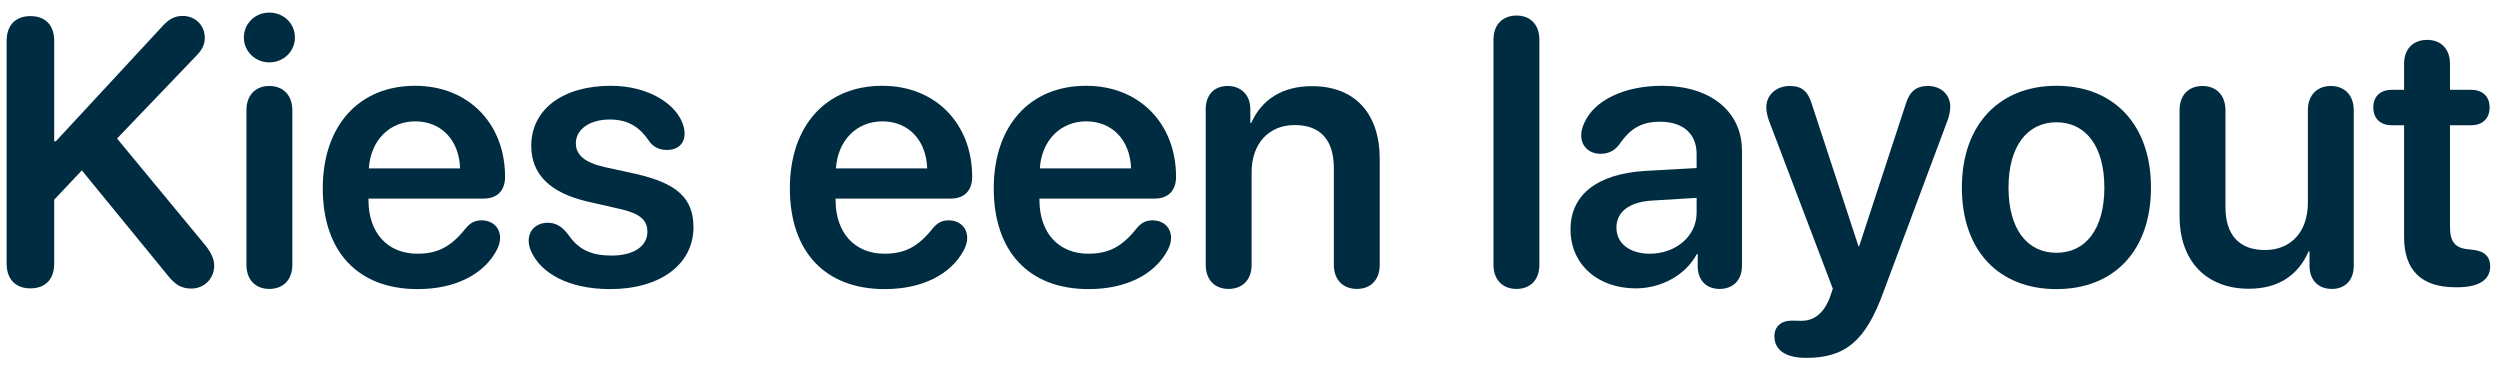 <svg width="149" height="22" viewBox="0 0 149 22" fill="none" xmlns="http://www.w3.org/2000/svg">
<path d="M143.283 14.122V7.464H142.547C141.866 7.464 141.449 7.057 141.449 6.398C141.449 5.75 141.866 5.354 142.547 5.354H143.283V3.805C143.283 2.927 143.811 2.377 144.657 2.377C145.492 2.377 146.019 2.927 146.019 3.805V5.354H147.282C147.964 5.354 148.381 5.75 148.381 6.398C148.381 7.057 147.964 7.464 147.282 7.464H146.019V13.528C146.019 14.407 146.327 14.792 147.118 14.858L147.315 14.88C148.041 14.946 148.414 15.253 148.414 15.89C148.414 16.692 147.711 17.121 146.458 17.121H146.349C144.316 17.121 143.283 16.11 143.283 14.122Z" fill="#002C42"/>
<path d="M134.033 17.209C131.506 17.209 129.902 15.572 129.902 12.88V6.563C129.902 5.651 130.462 5.124 131.264 5.124C132.066 5.124 132.638 5.651 132.638 6.574V12.331C132.638 14.001 133.451 14.902 134.989 14.902C136.571 14.902 137.549 13.781 137.549 12.089V6.563C137.549 5.651 138.12 5.124 138.922 5.124C139.713 5.124 140.284 5.651 140.284 6.574V15.835C140.284 16.714 139.757 17.22 138.977 17.22C138.186 17.22 137.647 16.714 137.647 15.835V14.979H137.593C136.977 16.396 135.802 17.209 134.033 17.209Z" fill="#002C42"/>
<path d="M122.563 17.231C119.146 17.231 116.927 14.957 116.927 11.177C116.927 7.42 119.168 5.113 122.563 5.113C125.958 5.113 128.199 7.409 128.199 11.177C128.199 14.957 125.98 17.231 122.563 17.231ZM122.563 15.066C124.299 15.066 125.42 13.66 125.42 11.177C125.42 8.705 124.299 7.288 122.563 7.288C120.838 7.288 119.707 8.705 119.707 11.177C119.707 13.66 120.827 15.066 122.563 15.066Z" fill="#002C42"/>
<path d="M107.655 21.329C106.424 21.329 105.754 20.867 105.754 20.032C105.754 19.472 106.15 19.109 106.787 19.109C107.018 19.109 107.127 19.12 107.38 19.12C107.995 19.12 108.633 18.802 109.039 17.78L109.237 17.209L105.425 7.178C105.326 6.904 105.271 6.618 105.271 6.398C105.271 5.651 105.875 5.124 106.677 5.124C107.369 5.124 107.754 5.431 107.984 6.2L110.764 14.671H110.808L113.587 6.189C113.818 5.442 114.214 5.124 114.906 5.124C115.686 5.124 116.235 5.64 116.235 6.365C116.235 6.585 116.18 6.893 116.081 7.156L112.247 17.418C111.192 20.318 109.984 21.329 107.655 21.329Z" fill="#002C42"/>
<path d="M97.492 17.187C95.24 17.187 93.603 15.77 93.603 13.671C93.603 11.606 95.196 10.364 98.031 10.188L101.118 10.013V9.178C101.118 7.958 100.294 7.255 98.943 7.255C97.877 7.255 97.185 7.618 96.504 8.617C96.218 8.991 95.856 9.167 95.394 9.167C94.724 9.167 94.24 8.727 94.24 8.068C94.24 7.815 94.306 7.574 94.427 7.321C95.02 5.97 96.822 5.113 99.052 5.113C101.942 5.113 103.821 6.64 103.821 8.98V15.846C103.821 16.725 103.26 17.22 102.491 17.22C101.744 17.22 101.228 16.769 101.184 15.956V15.143H101.129C100.459 16.407 98.998 17.187 97.492 17.187ZM98.327 15.121C99.865 15.121 101.118 14.089 101.118 12.682V11.793L98.415 11.957C97.097 12.045 96.339 12.638 96.339 13.561C96.339 14.517 97.141 15.121 98.327 15.121Z" fill="#002C42"/>
<path d="M90.384 17.22C89.582 17.22 89.011 16.703 89.011 15.78V2.366C89.011 1.443 89.582 0.927 90.384 0.927C91.186 0.927 91.747 1.443 91.747 2.366V15.78C91.747 16.703 91.186 17.22 90.384 17.22Z" fill="#002C42"/>
<path d="M73.224 17.22C72.422 17.22 71.861 16.703 71.861 15.78V6.508C71.861 5.662 72.356 5.124 73.169 5.124C73.971 5.124 74.52 5.662 74.52 6.508V7.321H74.575C75.201 5.937 76.41 5.135 78.2 5.135C80.771 5.135 82.232 6.783 82.232 9.474V15.78C82.232 16.703 81.672 17.22 80.87 17.22C80.068 17.22 79.497 16.703 79.497 15.78V10.024C79.497 8.376 78.728 7.453 77.168 7.453C75.597 7.453 74.597 8.584 74.597 10.254V15.78C74.597 16.703 74.026 17.22 73.224 17.22Z" fill="#002C42"/>
<path d="M64.885 17.231C61.325 17.231 59.227 15.001 59.227 11.221C59.227 7.508 61.369 5.113 64.731 5.113C67.917 5.113 70.093 7.376 70.093 10.54C70.093 11.353 69.631 11.836 68.818 11.836H61.952V11.924C61.952 13.869 63.083 15.121 64.863 15.121C66.094 15.121 66.895 14.693 67.774 13.572C68.06 13.254 68.313 13.133 68.697 13.133C69.312 13.133 69.796 13.528 69.796 14.188C69.796 14.396 69.73 14.638 69.609 14.88C68.84 16.363 67.104 17.231 64.885 17.231ZM61.974 10.035H67.412C67.357 8.343 66.28 7.233 64.742 7.233C63.204 7.233 62.084 8.365 61.974 10.035Z" fill="#002C42"/>
<path d="M52.734 17.231C49.175 17.231 47.076 15.001 47.076 11.221C47.076 7.508 49.218 5.113 52.58 5.113C55.766 5.113 57.942 7.376 57.942 10.54C57.942 11.353 57.48 11.836 56.667 11.836H49.801V11.924C49.801 13.869 50.932 15.121 52.712 15.121C53.943 15.121 54.745 14.693 55.623 13.572C55.909 13.254 56.162 13.133 56.546 13.133C57.162 13.133 57.645 13.528 57.645 14.188C57.645 14.396 57.579 14.638 57.458 14.88C56.689 16.363 54.953 17.231 52.734 17.231ZM49.823 10.035H55.261C55.206 8.343 54.129 7.233 52.591 7.233C51.053 7.233 49.933 8.365 49.823 10.035Z" fill="#002C42"/>
<path d="M36.364 17.231C33.904 17.231 32.179 16.286 31.618 14.891C31.541 14.693 31.509 14.517 31.509 14.352C31.509 13.693 31.992 13.276 32.651 13.276C33.102 13.276 33.486 13.484 33.838 13.946C34.453 14.836 35.156 15.231 36.463 15.231C37.738 15.231 38.584 14.693 38.584 13.814C38.584 13.111 38.144 12.726 36.947 12.452L35.057 12.023C32.783 11.507 31.662 10.386 31.662 8.694C31.662 6.53 33.53 5.113 36.408 5.113C38.65 5.113 40.386 6.211 40.748 7.552C40.781 7.695 40.803 7.826 40.803 7.958C40.803 8.53 40.44 8.936 39.748 8.936C39.353 8.936 38.957 8.793 38.705 8.431C38.166 7.629 37.496 7.123 36.343 7.123C35.145 7.123 34.321 7.706 34.321 8.541C34.321 9.222 34.826 9.683 36.035 9.958L37.892 10.364C40.352 10.925 41.33 11.815 41.33 13.539C41.33 15.77 39.331 17.231 36.364 17.231Z" fill="#002C42"/>
<path d="M24.895 17.231C21.335 17.231 19.237 15.001 19.237 11.221C19.237 7.508 21.379 5.113 24.741 5.113C27.927 5.113 30.102 7.376 30.102 10.54C30.102 11.353 29.641 11.836 28.828 11.836H21.961V11.924C21.961 13.869 23.093 15.121 24.873 15.121C26.103 15.121 26.905 14.693 27.784 13.572C28.07 13.254 28.323 13.133 28.707 13.133C29.322 13.133 29.806 13.528 29.806 14.188C29.806 14.396 29.74 14.638 29.619 14.88C28.85 16.363 27.114 17.231 24.895 17.231ZM21.983 10.035H27.422C27.367 8.343 26.29 7.233 24.752 7.233C23.214 7.233 22.093 8.365 21.983 10.035Z" fill="#002C42"/>
<path d="M16.051 3.718C15.205 3.718 14.535 3.058 14.535 2.234C14.535 1.399 15.205 0.751 16.051 0.751C16.908 0.751 17.578 1.399 17.578 2.234C17.578 3.058 16.908 3.718 16.051 3.718ZM16.051 17.22C15.216 17.22 14.688 16.67 14.688 15.78V6.563C14.688 5.684 15.216 5.124 16.051 5.124C16.886 5.124 17.424 5.684 17.424 6.574V15.78C17.424 16.67 16.886 17.22 16.051 17.22Z" fill="#002C42"/>
<path d="M1.812 17.187C0.934 17.187 0.395 16.648 0.395 15.715V2.432C0.395 1.498 0.934 0.96 1.812 0.96C2.702 0.96 3.23 1.498 3.23 2.432V8.42H3.329L9.701 1.542C10.085 1.125 10.426 0.949 10.887 0.949C11.645 0.949 12.206 1.52 12.206 2.245C12.206 2.63 12.074 2.927 11.744 3.278L6.976 8.255L12.217 14.594C12.601 15.066 12.766 15.462 12.766 15.835C12.766 16.605 12.173 17.198 11.404 17.198C10.843 17.198 10.459 16.989 10.019 16.44L4.878 10.155L3.23 11.902V15.715C3.23 16.648 2.702 17.187 1.812 17.187Z" fill="#002C42"/>
</svg>
